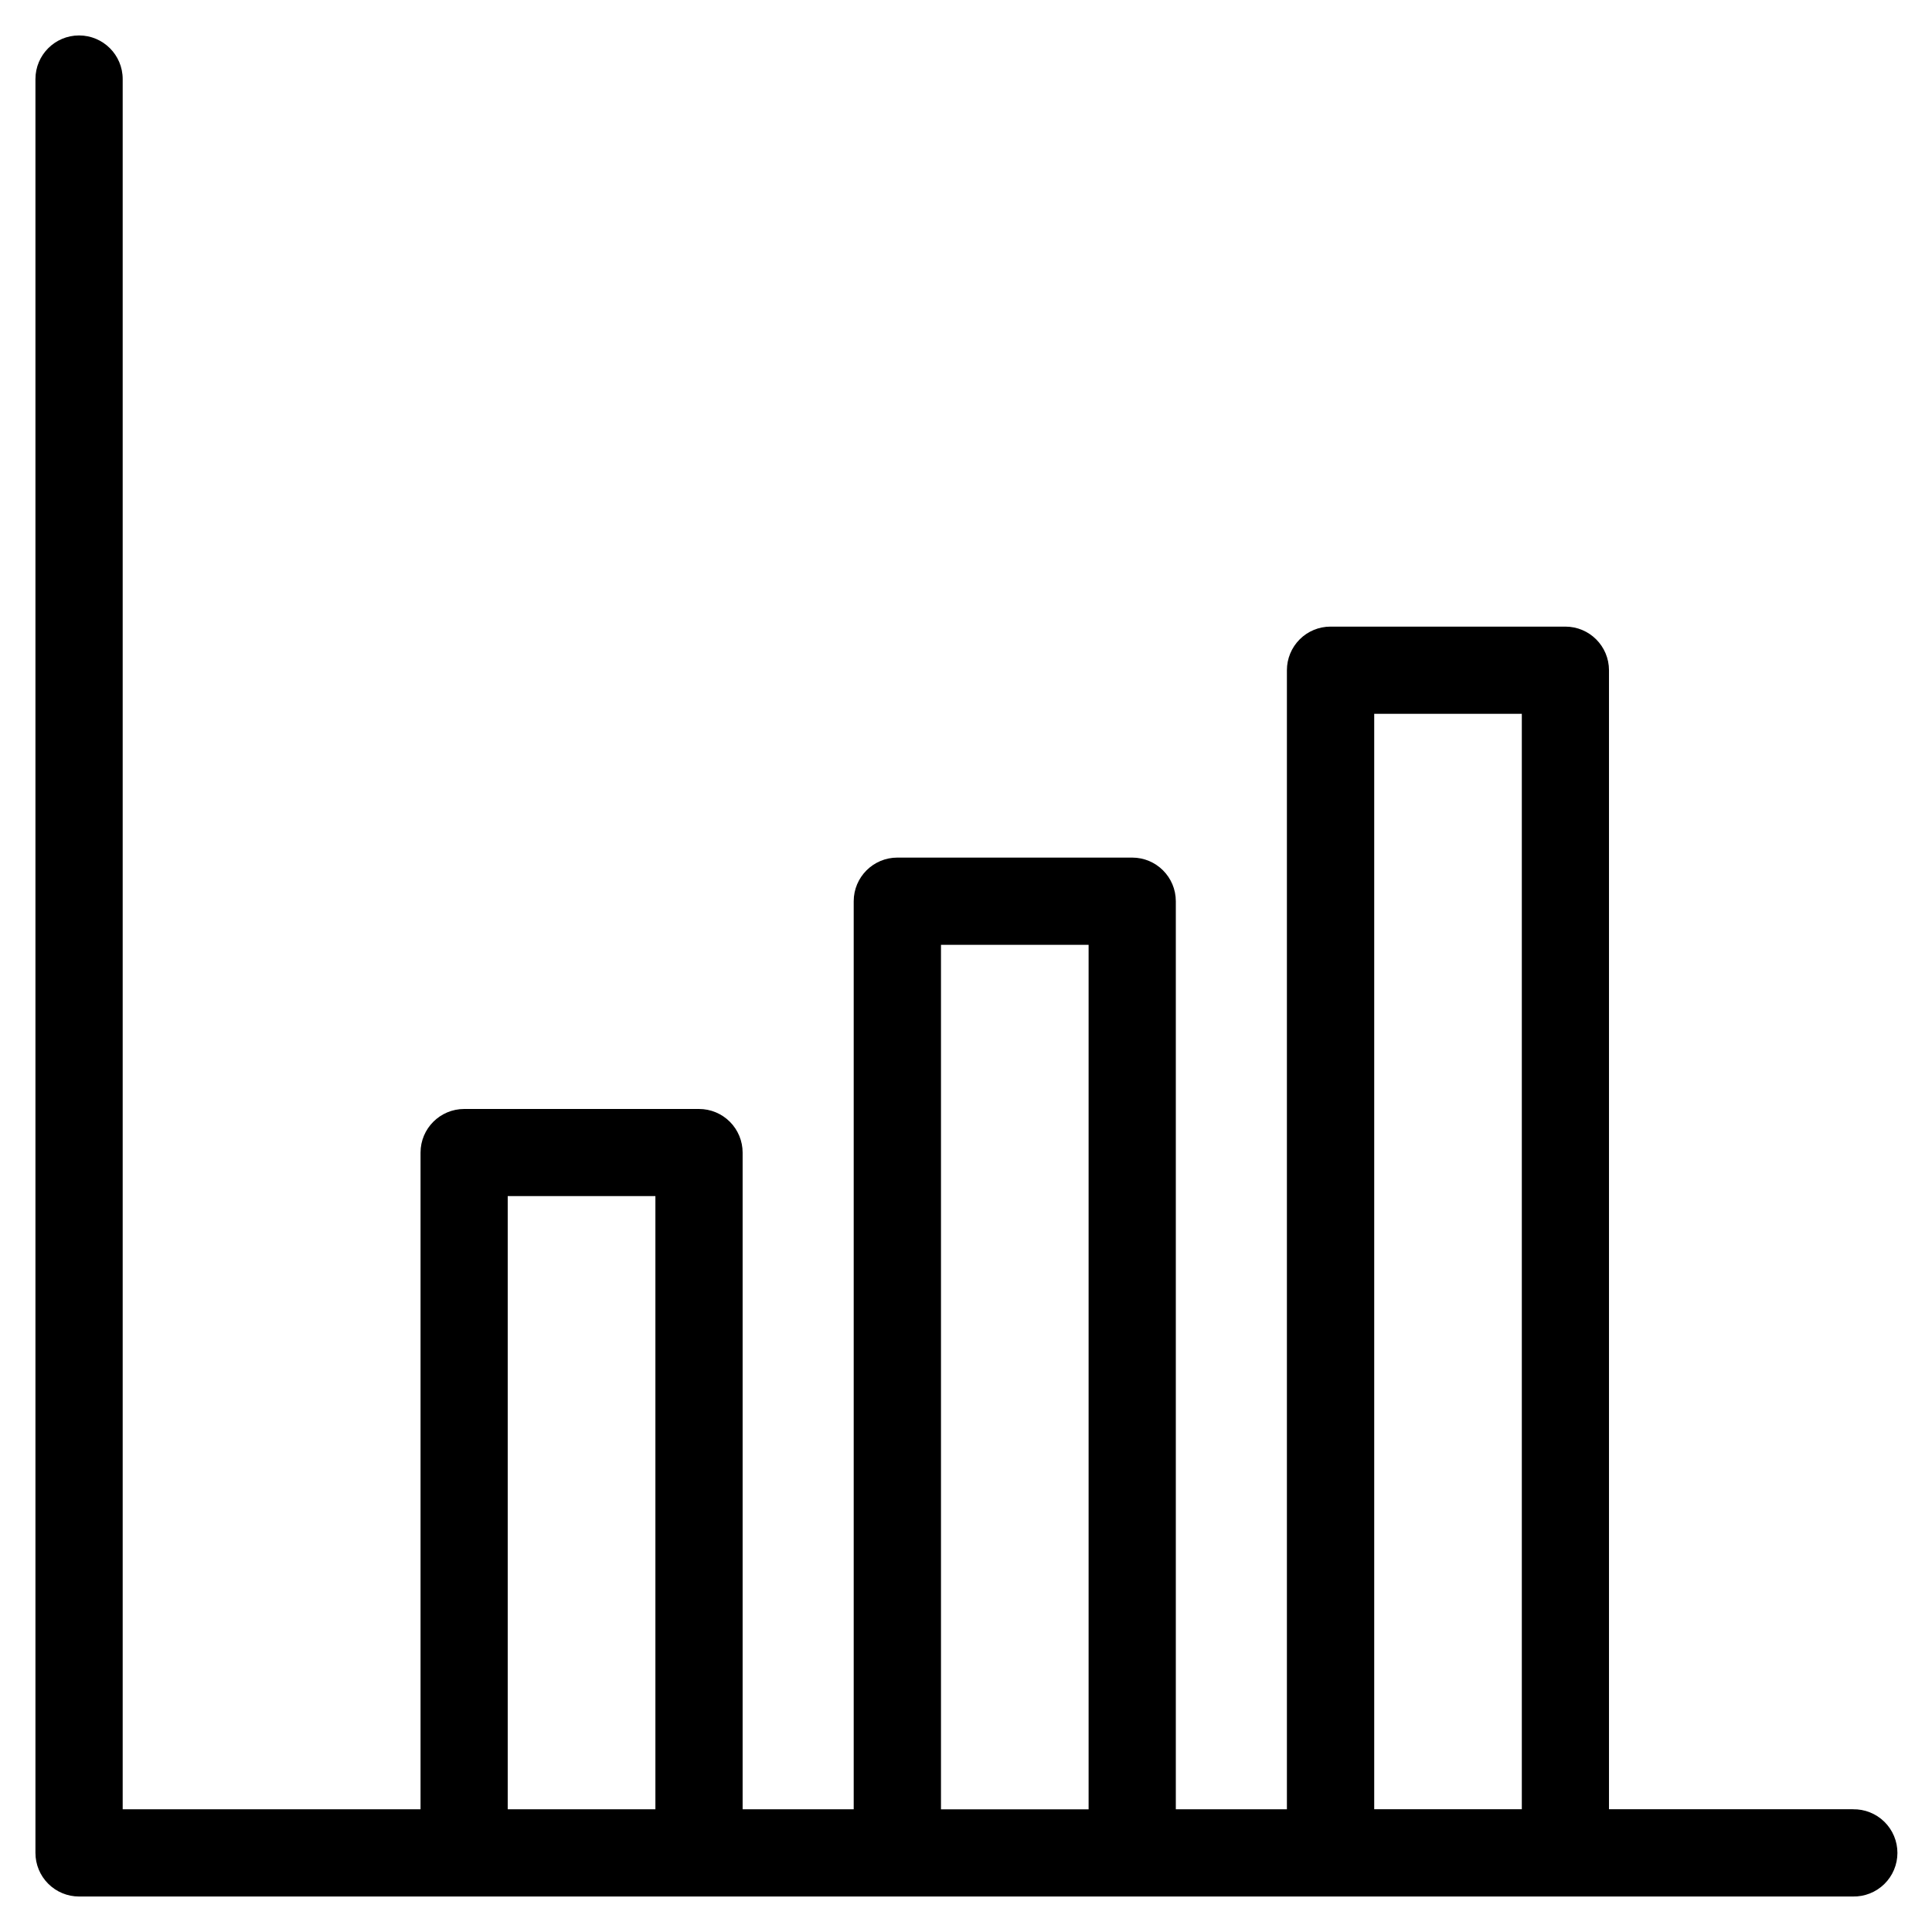 <?xml version="1.0" encoding="UTF-8"?>
<!-- Uploaded to: SVG Find, www.svgrepo.com, Generator: SVG Find Mixer Tools -->
<svg fill="#000000" width="800px" height="800px" version="1.1" viewBox="144 144 512 512" xmlns="http://www.w3.org/2000/svg">
 <path d="m278.55 460.98h39.137v162.5h-39.137zm114.82-66.59h39.121v229.1l-39.121-0.004v-229.1zm114.81-61.219h39.117v290.3h-39.117zm126.87 290.3h-64.652v-301.85c-0.004-6.387-5.176-11.559-11.562-11.562h-62.238c-3.066-0.004-6.008 1.215-8.172 3.383-2.168 2.172-3.387 5.113-3.383 8.18v301.86h-29.438v-240.65c-0.004-6.387-5.18-11.562-11.566-11.562h-62.23c-6.383 0-11.562 5.176-11.566 11.562v240.65h-29.438v-174.03c0-3.066-1.215-6.008-3.383-8.176s-5.106-3.387-8.172-3.387h-62.238c-6.383 0.008-11.559 5.18-11.562 11.562v174.03h-78.934v-458.53c0-6.383-5.176-11.559-11.562-11.559-6.383 0-11.559 5.176-11.559 11.559v470.08c-0.004 3.066 1.215 6.008 3.383 8.176 2.164 2.168 5.106 3.387 8.172 3.387h470.08c3.106 0.066 6.109-1.125 8.332-3.297 2.223-2.176 3.477-5.152 3.477-8.262s-1.254-6.09-3.477-8.262c-2.223-2.176-5.227-3.363-8.332-3.297z" fill-rule="evenodd"/>
</svg>